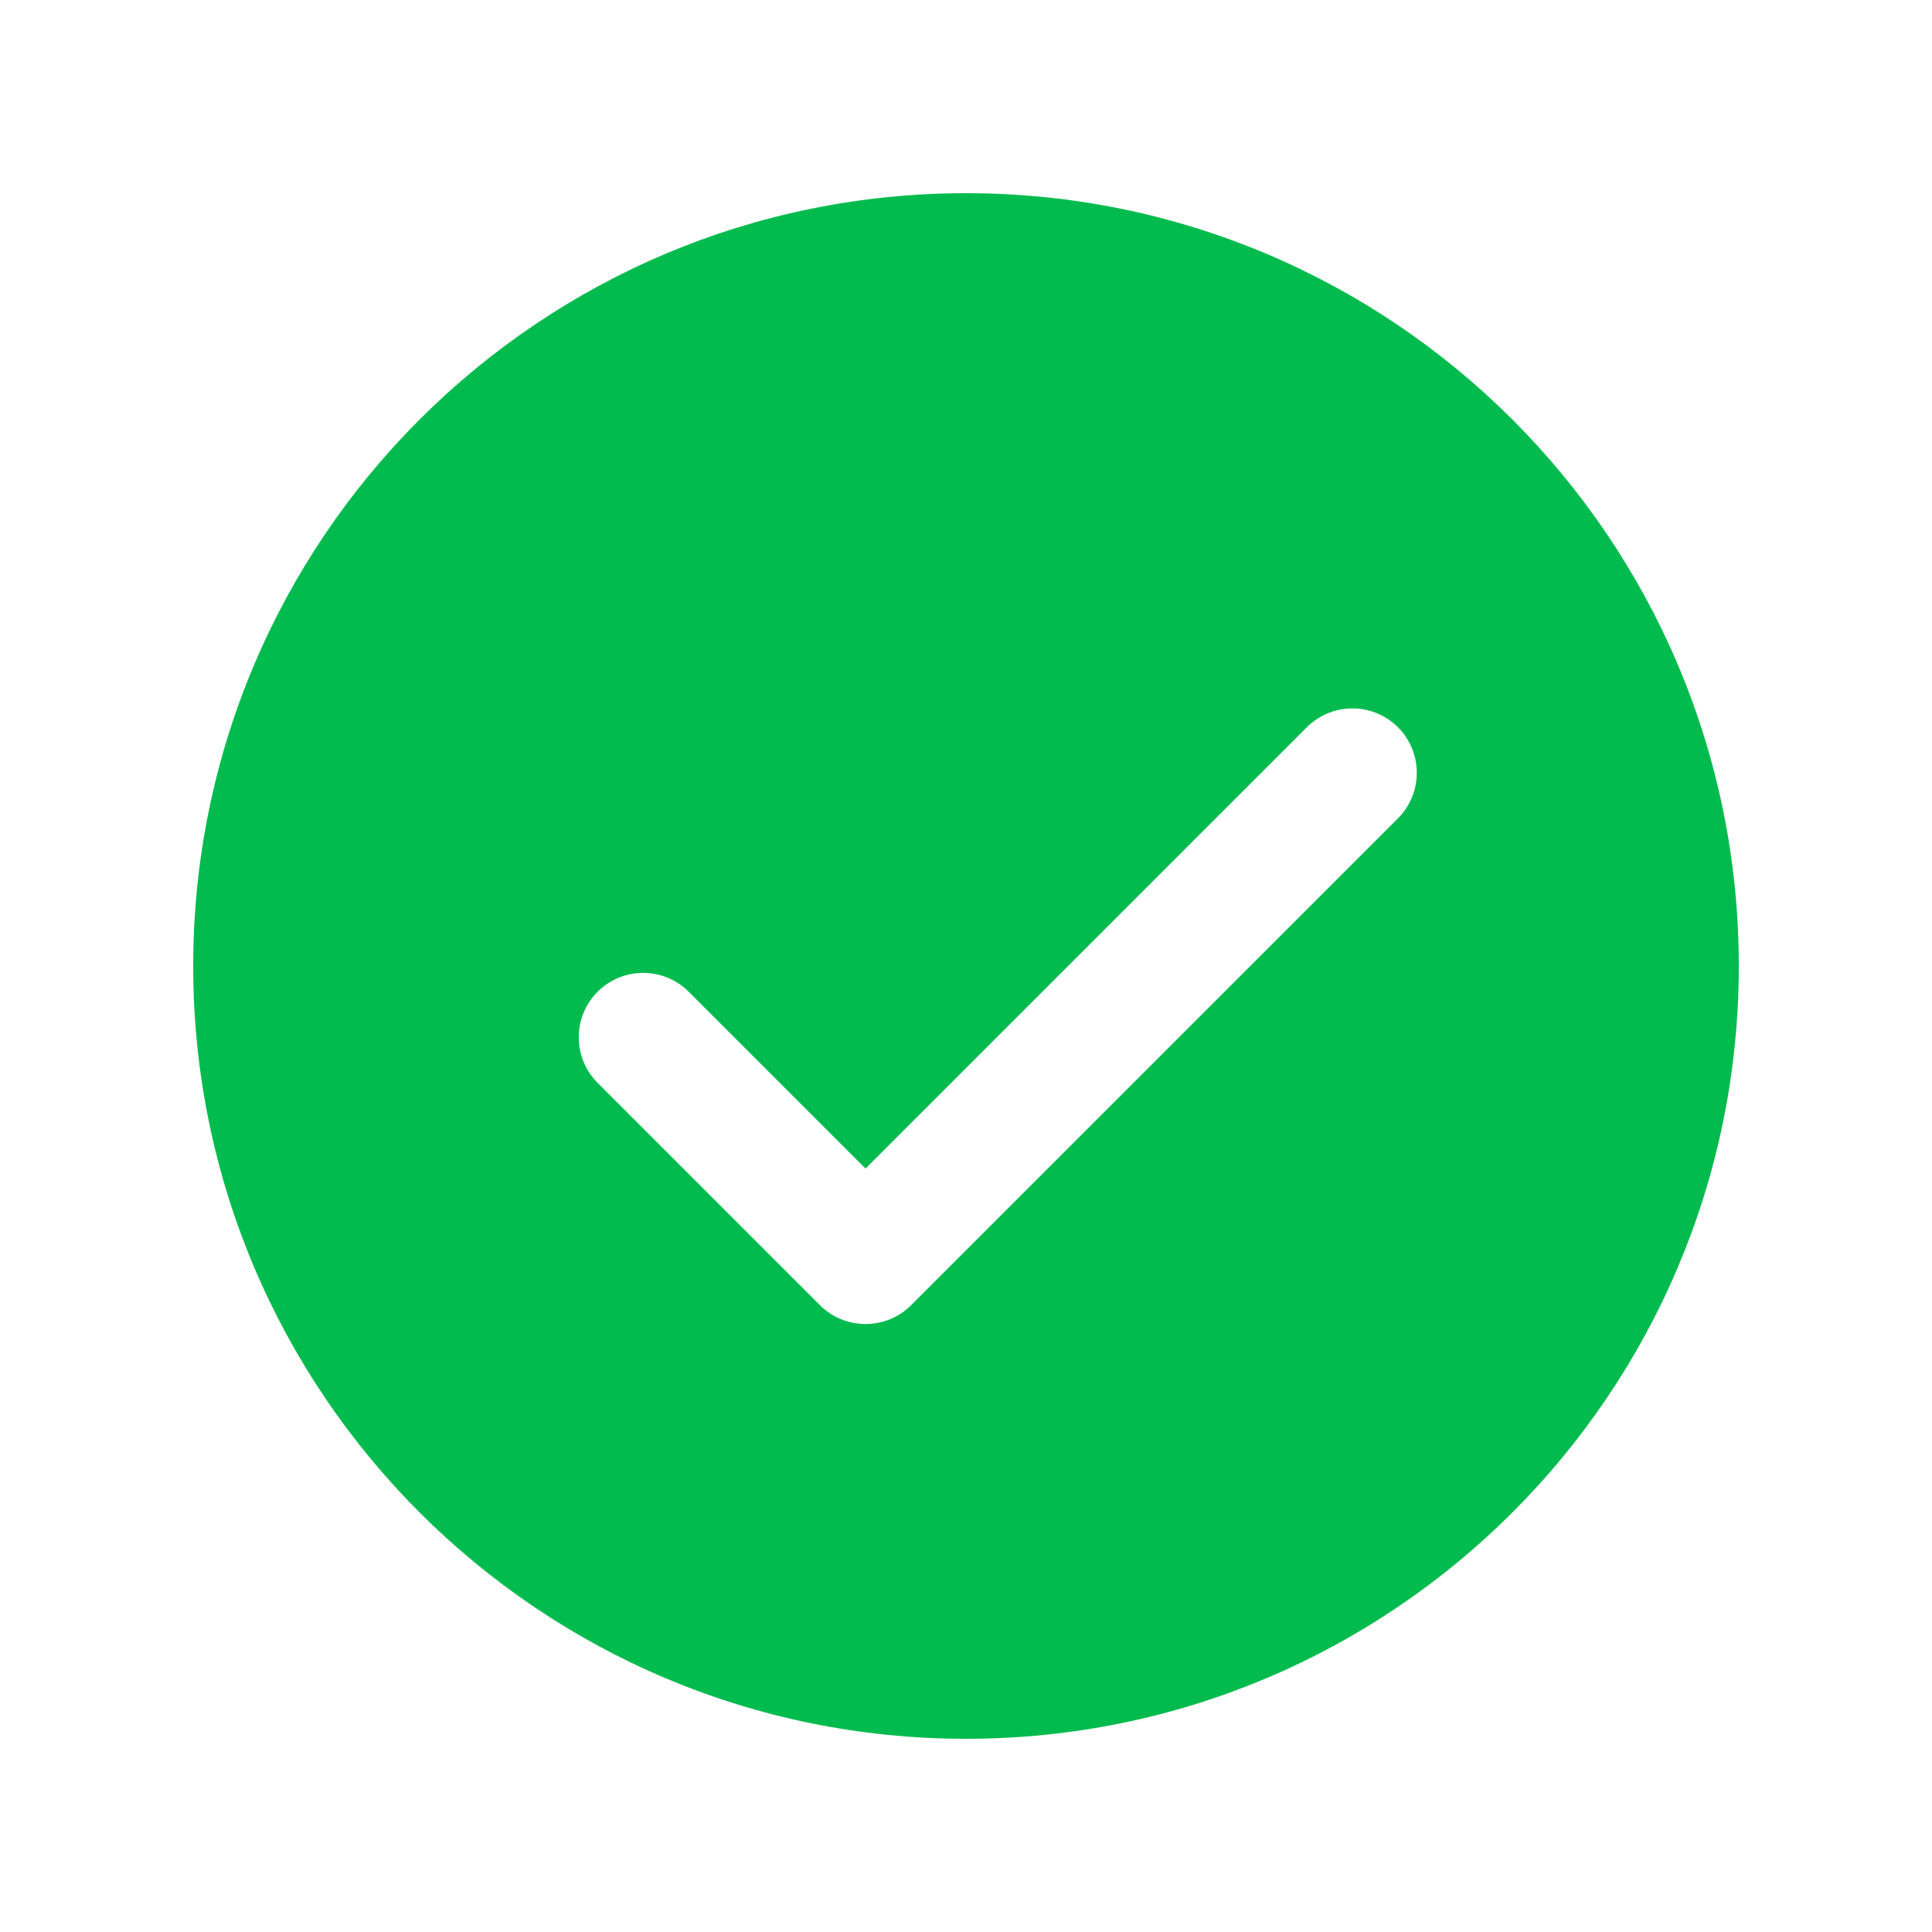 <?xml version="1.0" encoding="UTF-8"?> <svg xmlns="http://www.w3.org/2000/svg" width="19" height="19" viewBox="0 0 19 19" fill="none"><path d="M9.5 1.9C5.303 1.9 1.9 5.303 1.9 9.5C1.9 13.697 5.303 17.1 9.5 17.1C13.697 17.1 17.1 13.697 17.1 9.5C17.1 5.303 13.697 1.9 9.5 1.9ZM13.748 8.048L8.96 12.836C8.841 12.955 8.68 13.021 8.512 13.021C8.344 13.021 8.183 12.955 8.064 12.836L5.877 10.649C5.63 10.401 5.63 10.001 5.877 9.753C6.125 9.506 6.525 9.506 6.773 9.753L8.512 11.492L12.852 7.152C13.1 6.905 13.5 6.905 13.748 7.152C13.995 7.4 13.995 7.8 13.748 8.048Z" fill="#02BB4E"></path></svg> 